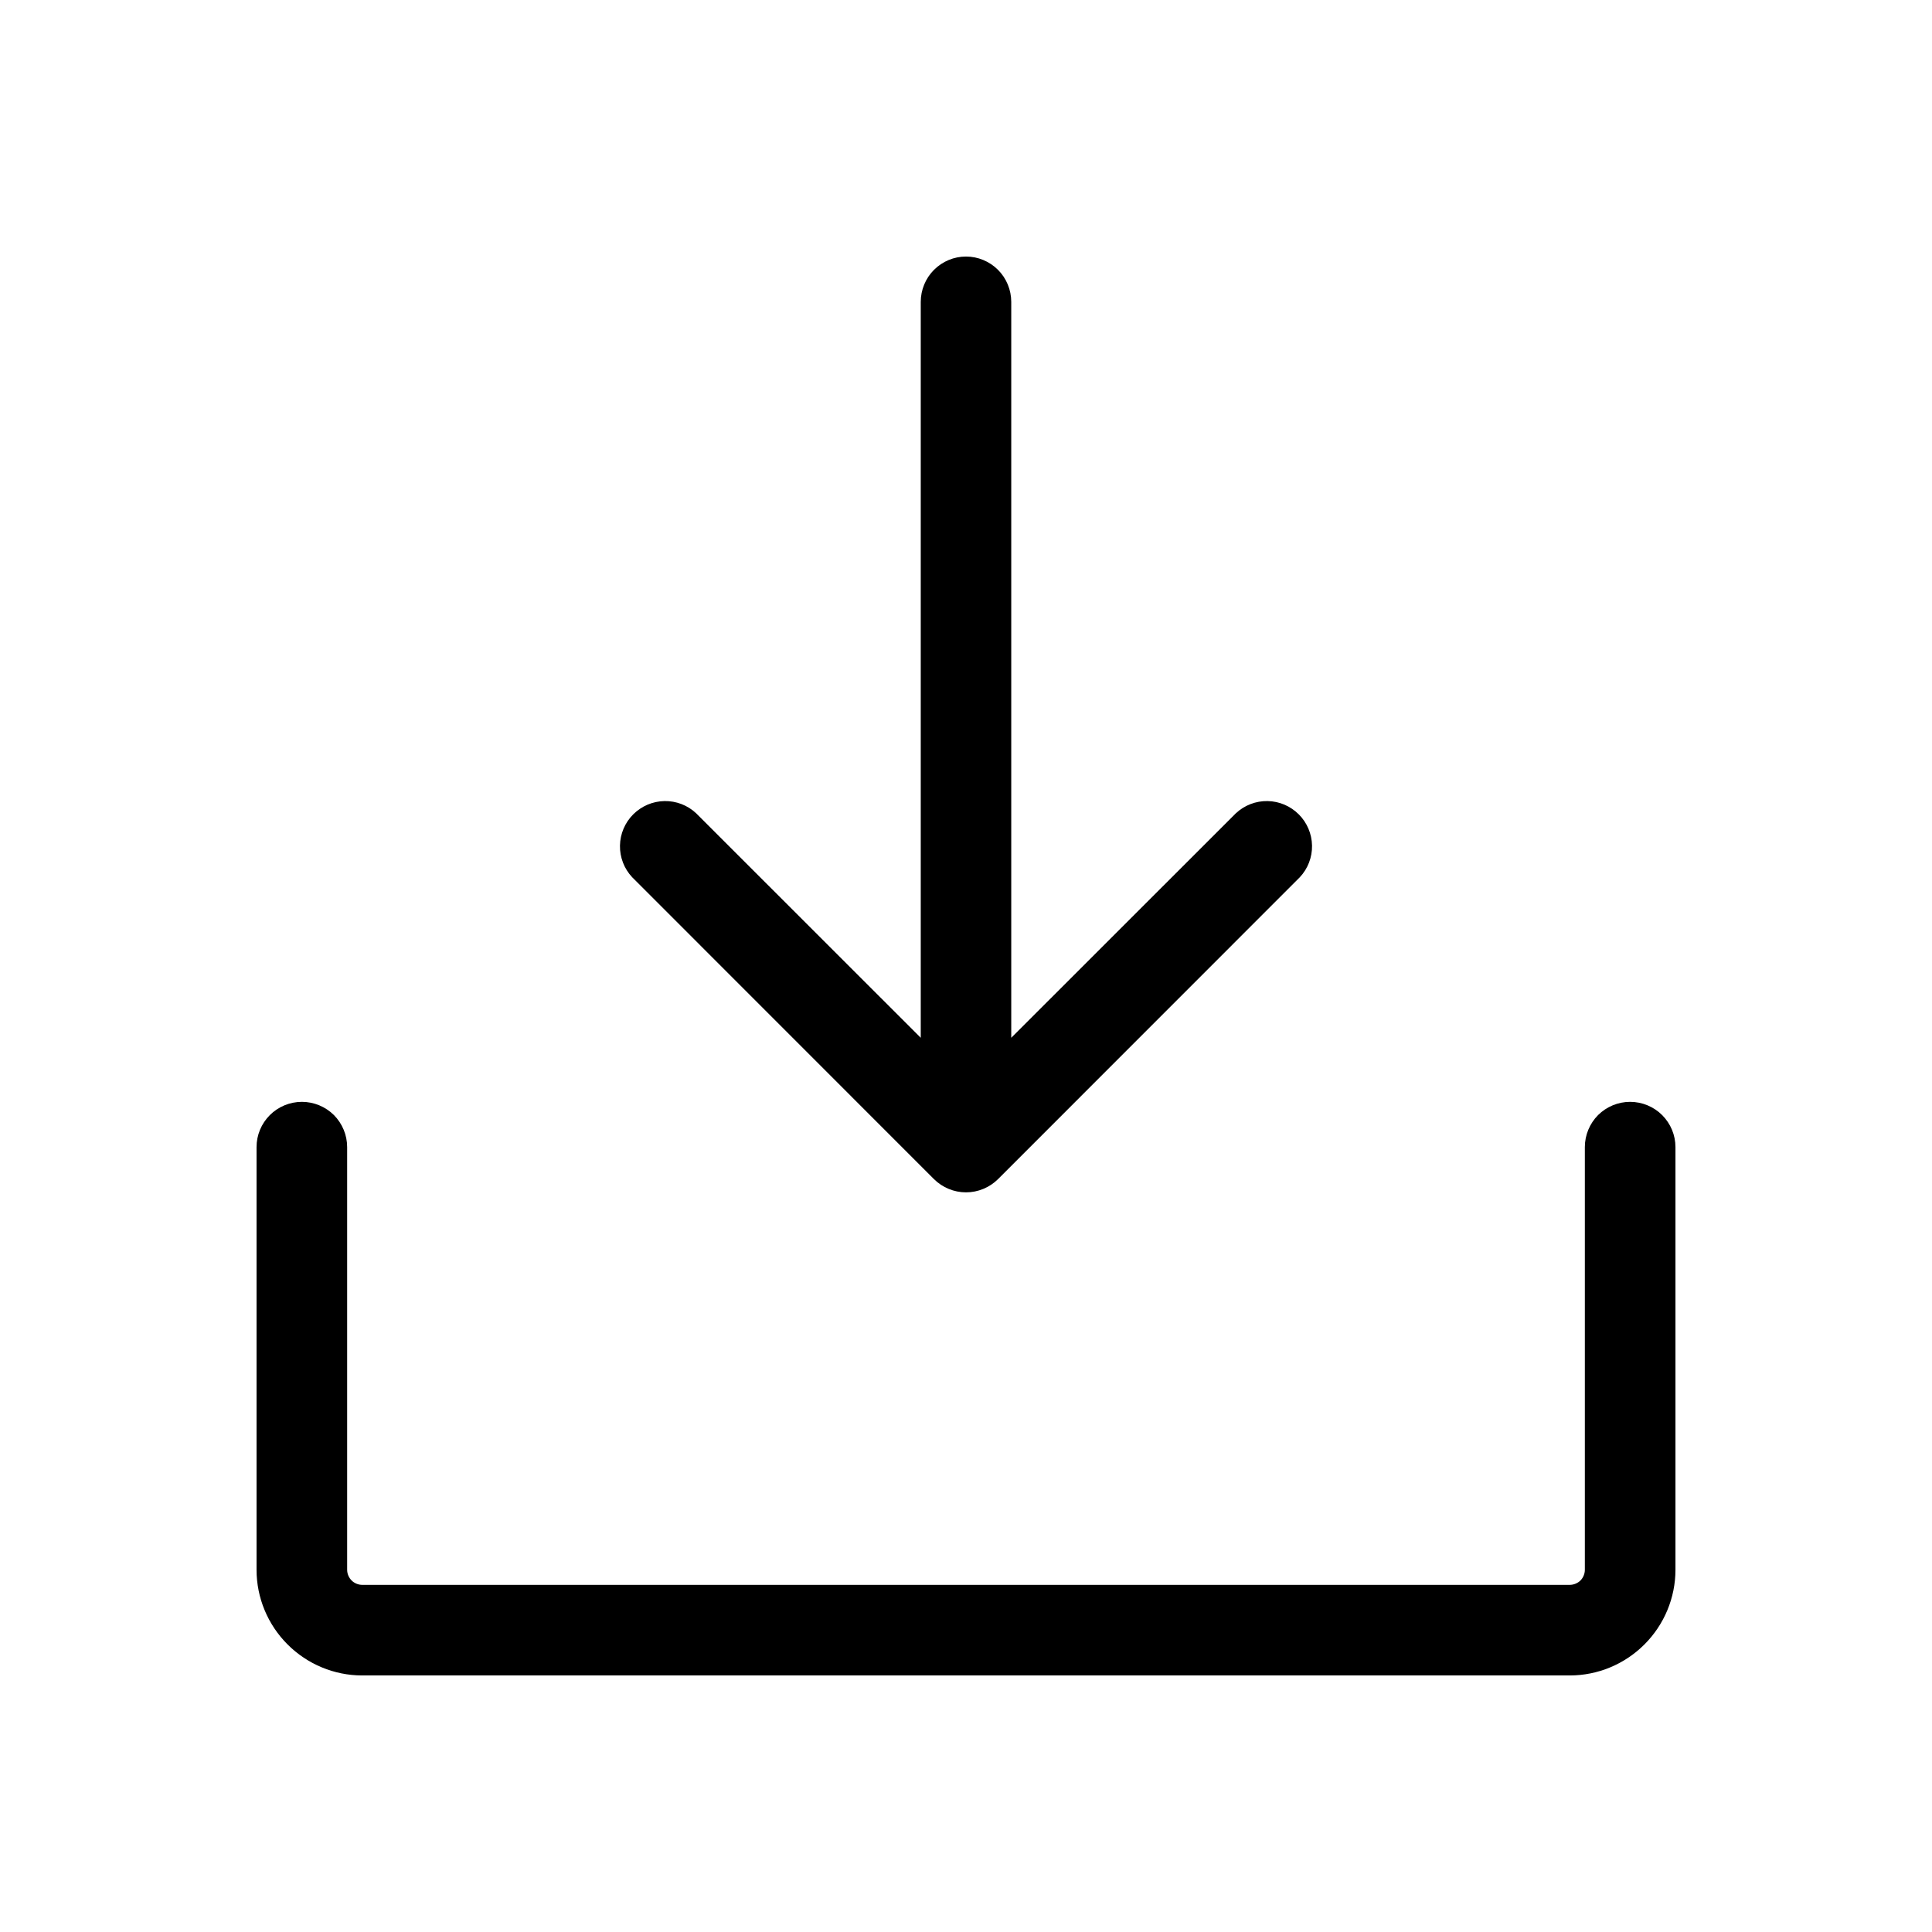 <?xml version="1.0" encoding="UTF-8"?>
<svg xmlns="http://www.w3.org/2000/svg" width="19" height="19" viewBox="0 0 19 19" fill="none">
  <path d="M16.477 11.281V15.438C16.477 15.713 16.367 15.977 16.172 16.172C15.977 16.367 15.713 16.477 15.438 16.477H3.562C3.287 16.477 3.023 16.367 2.828 16.172C2.633 15.977 2.523 15.713 2.523 15.438V11.281C2.523 11.163 2.57 11.05 2.654 10.966C2.737 10.883 2.851 10.836 2.969 10.836C3.087 10.836 3.2 10.883 3.284 10.966C3.367 11.05 3.414 11.163 3.414 11.281V15.438C3.414 15.477 3.43 15.515 3.458 15.543C3.485 15.57 3.523 15.586 3.562 15.586H15.438C15.477 15.586 15.515 15.57 15.543 15.543C15.57 15.515 15.586 15.477 15.586 15.438V11.281C15.586 11.163 15.633 11.05 15.716 10.966C15.8 10.883 15.913 10.836 16.031 10.836C16.149 10.836 16.263 10.883 16.346 10.966C16.43 11.05 16.477 11.163 16.477 11.281ZM9.185 11.596C9.269 11.679 9.382 11.726 9.5 11.726C9.618 11.726 9.731 11.679 9.815 11.596L12.783 8.627C12.862 8.543 12.905 8.431 12.903 8.316C12.901 8.2 12.854 8.09 12.773 8.009C12.691 7.927 12.581 7.88 12.466 7.878C12.35 7.876 12.239 7.919 12.154 7.998L9.945 10.206V2.969C9.945 2.851 9.898 2.737 9.815 2.654C9.731 2.57 9.618 2.523 9.5 2.523C9.382 2.523 9.269 2.57 9.185 2.654C9.102 2.737 9.055 2.851 9.055 2.969V10.206L6.846 7.998C6.762 7.919 6.65 7.876 6.535 7.878C6.419 7.88 6.309 7.927 6.227 8.009C6.146 8.09 6.099 8.2 6.097 8.316C6.095 8.431 6.138 8.543 6.217 8.627L9.185 11.596Z" fill="black"></path>
</svg>
